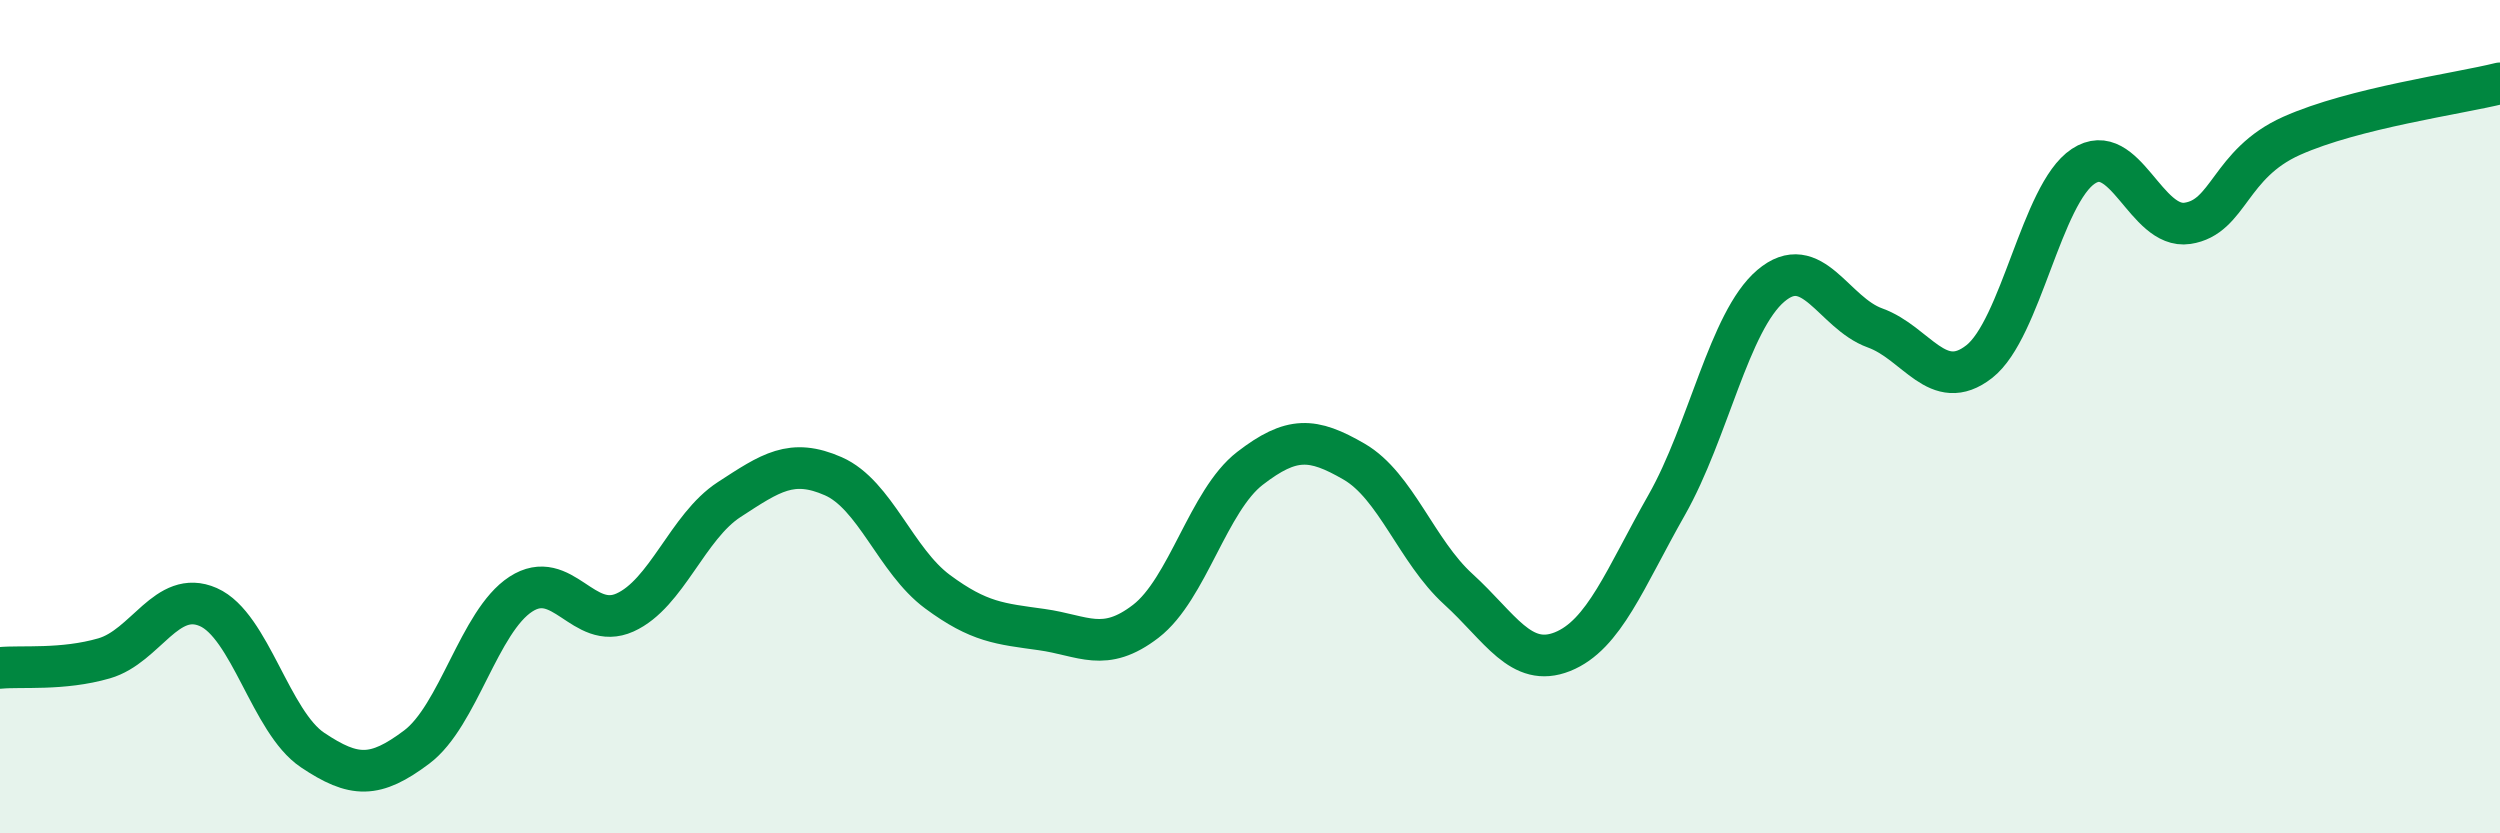 
    <svg width="60" height="20" viewBox="0 0 60 20" xmlns="http://www.w3.org/2000/svg">
      <path
        d="M 0,16.03 C 0.5,15.98 1.5,16.09 2.5,15.8 C 3.5,15.51 4,14.13 5,14.57 C 6,15.01 6.5,17.33 7.5,18 C 8.5,18.67 9,18.68 10,17.93 C 11,17.18 11.5,14.91 12.5,14.26 C 13.5,13.61 14,15.15 15,14.7 C 16,14.25 16.5,12.64 17.5,11.99 C 18.5,11.34 19,10.99 20,11.43 C 21,11.87 21.5,13.46 22.5,14.2 C 23.5,14.94 24,14.97 25,15.11 C 26,15.25 26.5,15.68 27.5,14.91 C 28.5,14.14 29,12.01 30,11.24 C 31,10.47 31.5,10.5 32.5,11.08 C 33.5,11.66 34,13.23 35,14.14 C 36,15.05 36.5,16.04 37.5,15.64 C 38.5,15.24 39,13.88 40,12.12 C 41,10.36 41.5,7.71 42.5,6.86 C 43.5,6.01 44,7.51 45,7.87 C 46,8.23 46.5,9.46 47.5,8.68 C 48.5,7.9 49,4.65 50,3.99 C 51,3.33 51.5,5.51 52.5,5.36 C 53.5,5.21 53.5,3.93 55,3.26 C 56.5,2.59 59,2.25 60,2L60 20L0 20Z"
        fill="#008740"
        opacity="0.1"
        stroke-linecap="round"
        stroke-linejoin="round"
      />
      <path
        d="M 0,16.03 C 0.5,15.98 1.5,16.09 2.5,15.8 C 3.5,15.51 4,14.13 5,14.57 C 6,15.01 6.5,17.33 7.5,18 C 8.5,18.67 9,18.68 10,17.93 C 11,17.18 11.5,14.91 12.5,14.26 C 13.5,13.61 14,15.15 15,14.7 C 16,14.25 16.5,12.64 17.5,11.99 C 18.5,11.34 19,10.99 20,11.43 C 21,11.87 21.5,13.46 22.5,14.2 C 23.5,14.94 24,14.97 25,15.11 C 26,15.25 26.5,15.68 27.5,14.91 C 28.5,14.14 29,12.01 30,11.24 C 31,10.47 31.5,10.5 32.5,11.08 C 33.5,11.66 34,13.23 35,14.14 C 36,15.05 36.5,16.04 37.5,15.64 C 38.5,15.24 39,13.88 40,12.12 C 41,10.36 41.5,7.71 42.5,6.86 C 43.5,6.01 44,7.51 45,7.87 C 46,8.23 46.5,9.46 47.5,8.68 C 48.5,7.9 49,4.65 50,3.99 C 51,3.33 51.5,5.51 52.5,5.36 C 53.5,5.21 53.5,3.93 55,3.26 C 56.5,2.59 59,2.25 60,2"
        stroke="#008740"
        stroke-width="1"
        fill="none"
        stroke-linecap="round"
        stroke-linejoin="round"
      />
    </svg>
  